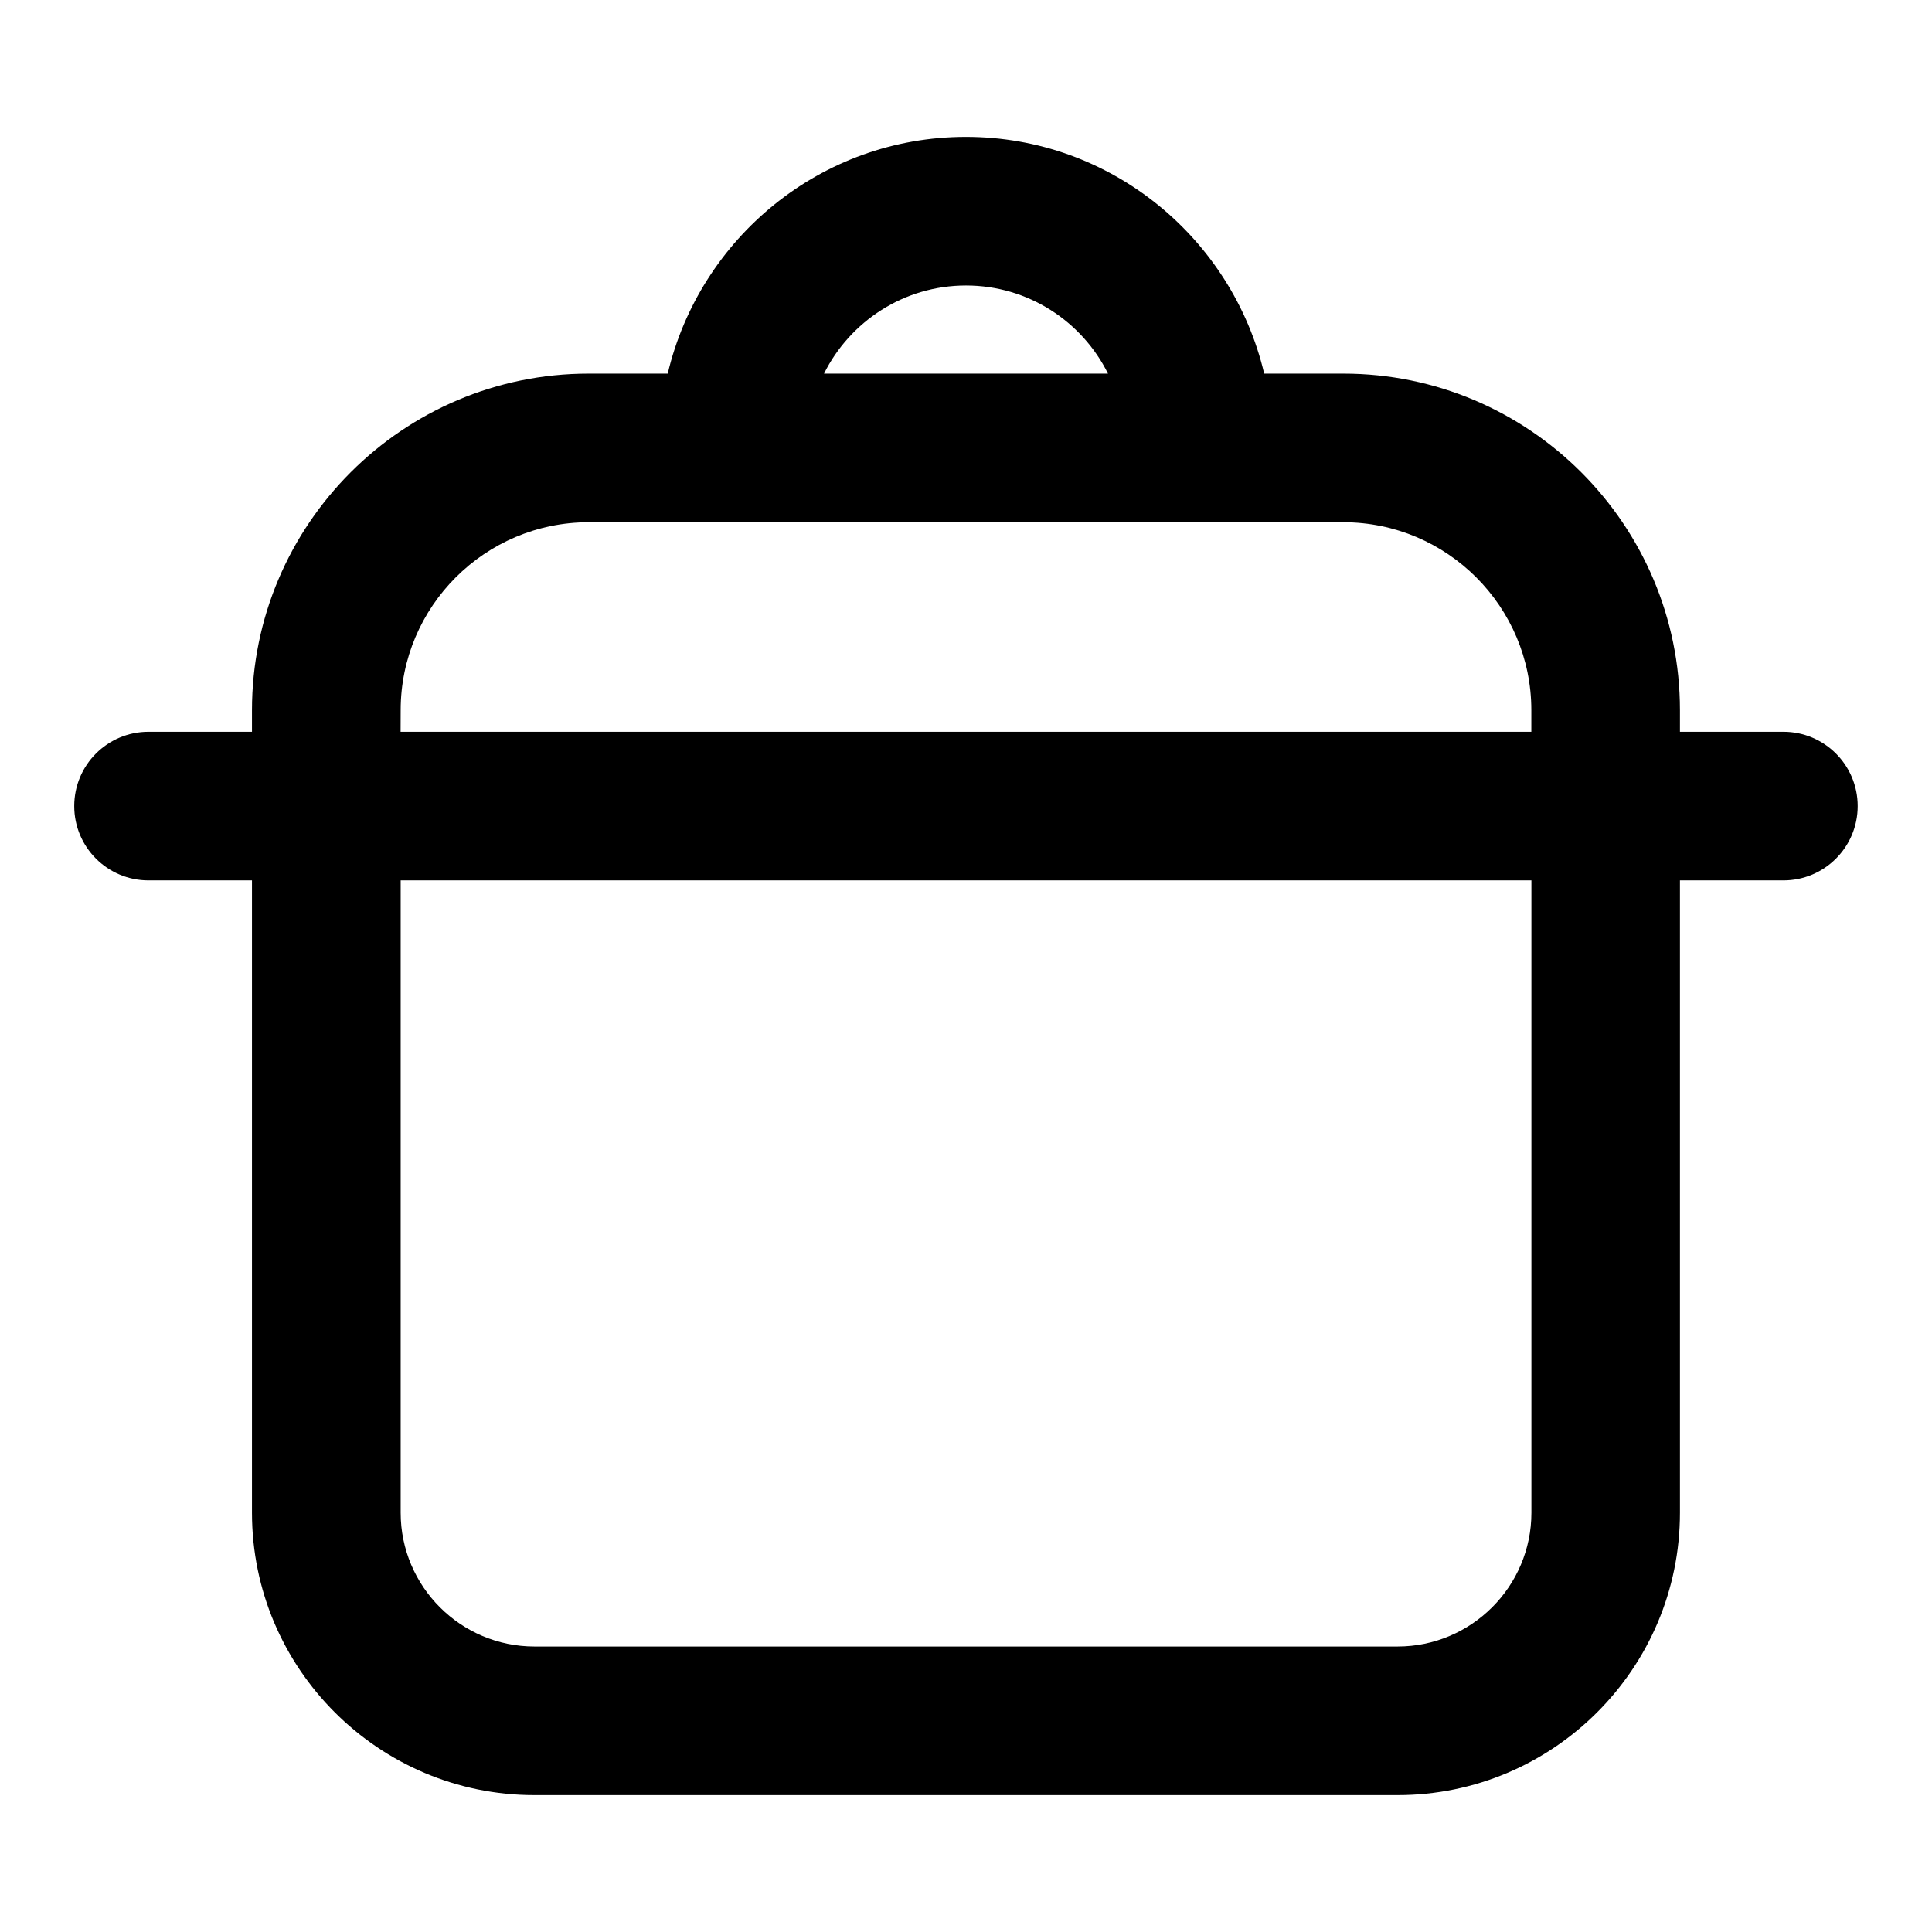 <?xml version="1.0" encoding="UTF-8"?> <svg xmlns="http://www.w3.org/2000/svg" id="Layer_1" height="512" viewBox="0 0 26 26" width="512"><g id="_x34_83"><path d="m24 9.848h-1.392v-.291c0-2.497-2.032-4.529-4.53-4.529h-1.065c-.431-1.822-2.062-3.186-4.014-3.186s-3.582 1.364-4.013 3.186h-1.065c-2.498 0-4.53 2.032-4.53 4.529v.291h-1.392c-.553 0-1 .447-1 1s.447 1 1 1h1.392v8.51c0 2.096 1.705 3.8 3.801 3.8h11.615c2.096 0 3.801-1.704 3.801-3.8v-8.51h1.392c.553 0 1-.447 1-1s-.447-1-1-1zm-11-6.006c.836 0 1.562.483 1.911 1.186h-3.822c.35-.702 1.075-1.186 1.911-1.186zm-7.608 5.715c0-1.395 1.135-2.529 2.53-2.529h10.156c1.396 0 2.53 1.135 2.53 2.529v.291h-15.217zm15.217 10.801c0 .992-.808 1.8-1.801 1.8h-11.615c-.993 0-1.801-.808-1.801-1.8v-8.51h15.217z"></path></g></svg> 